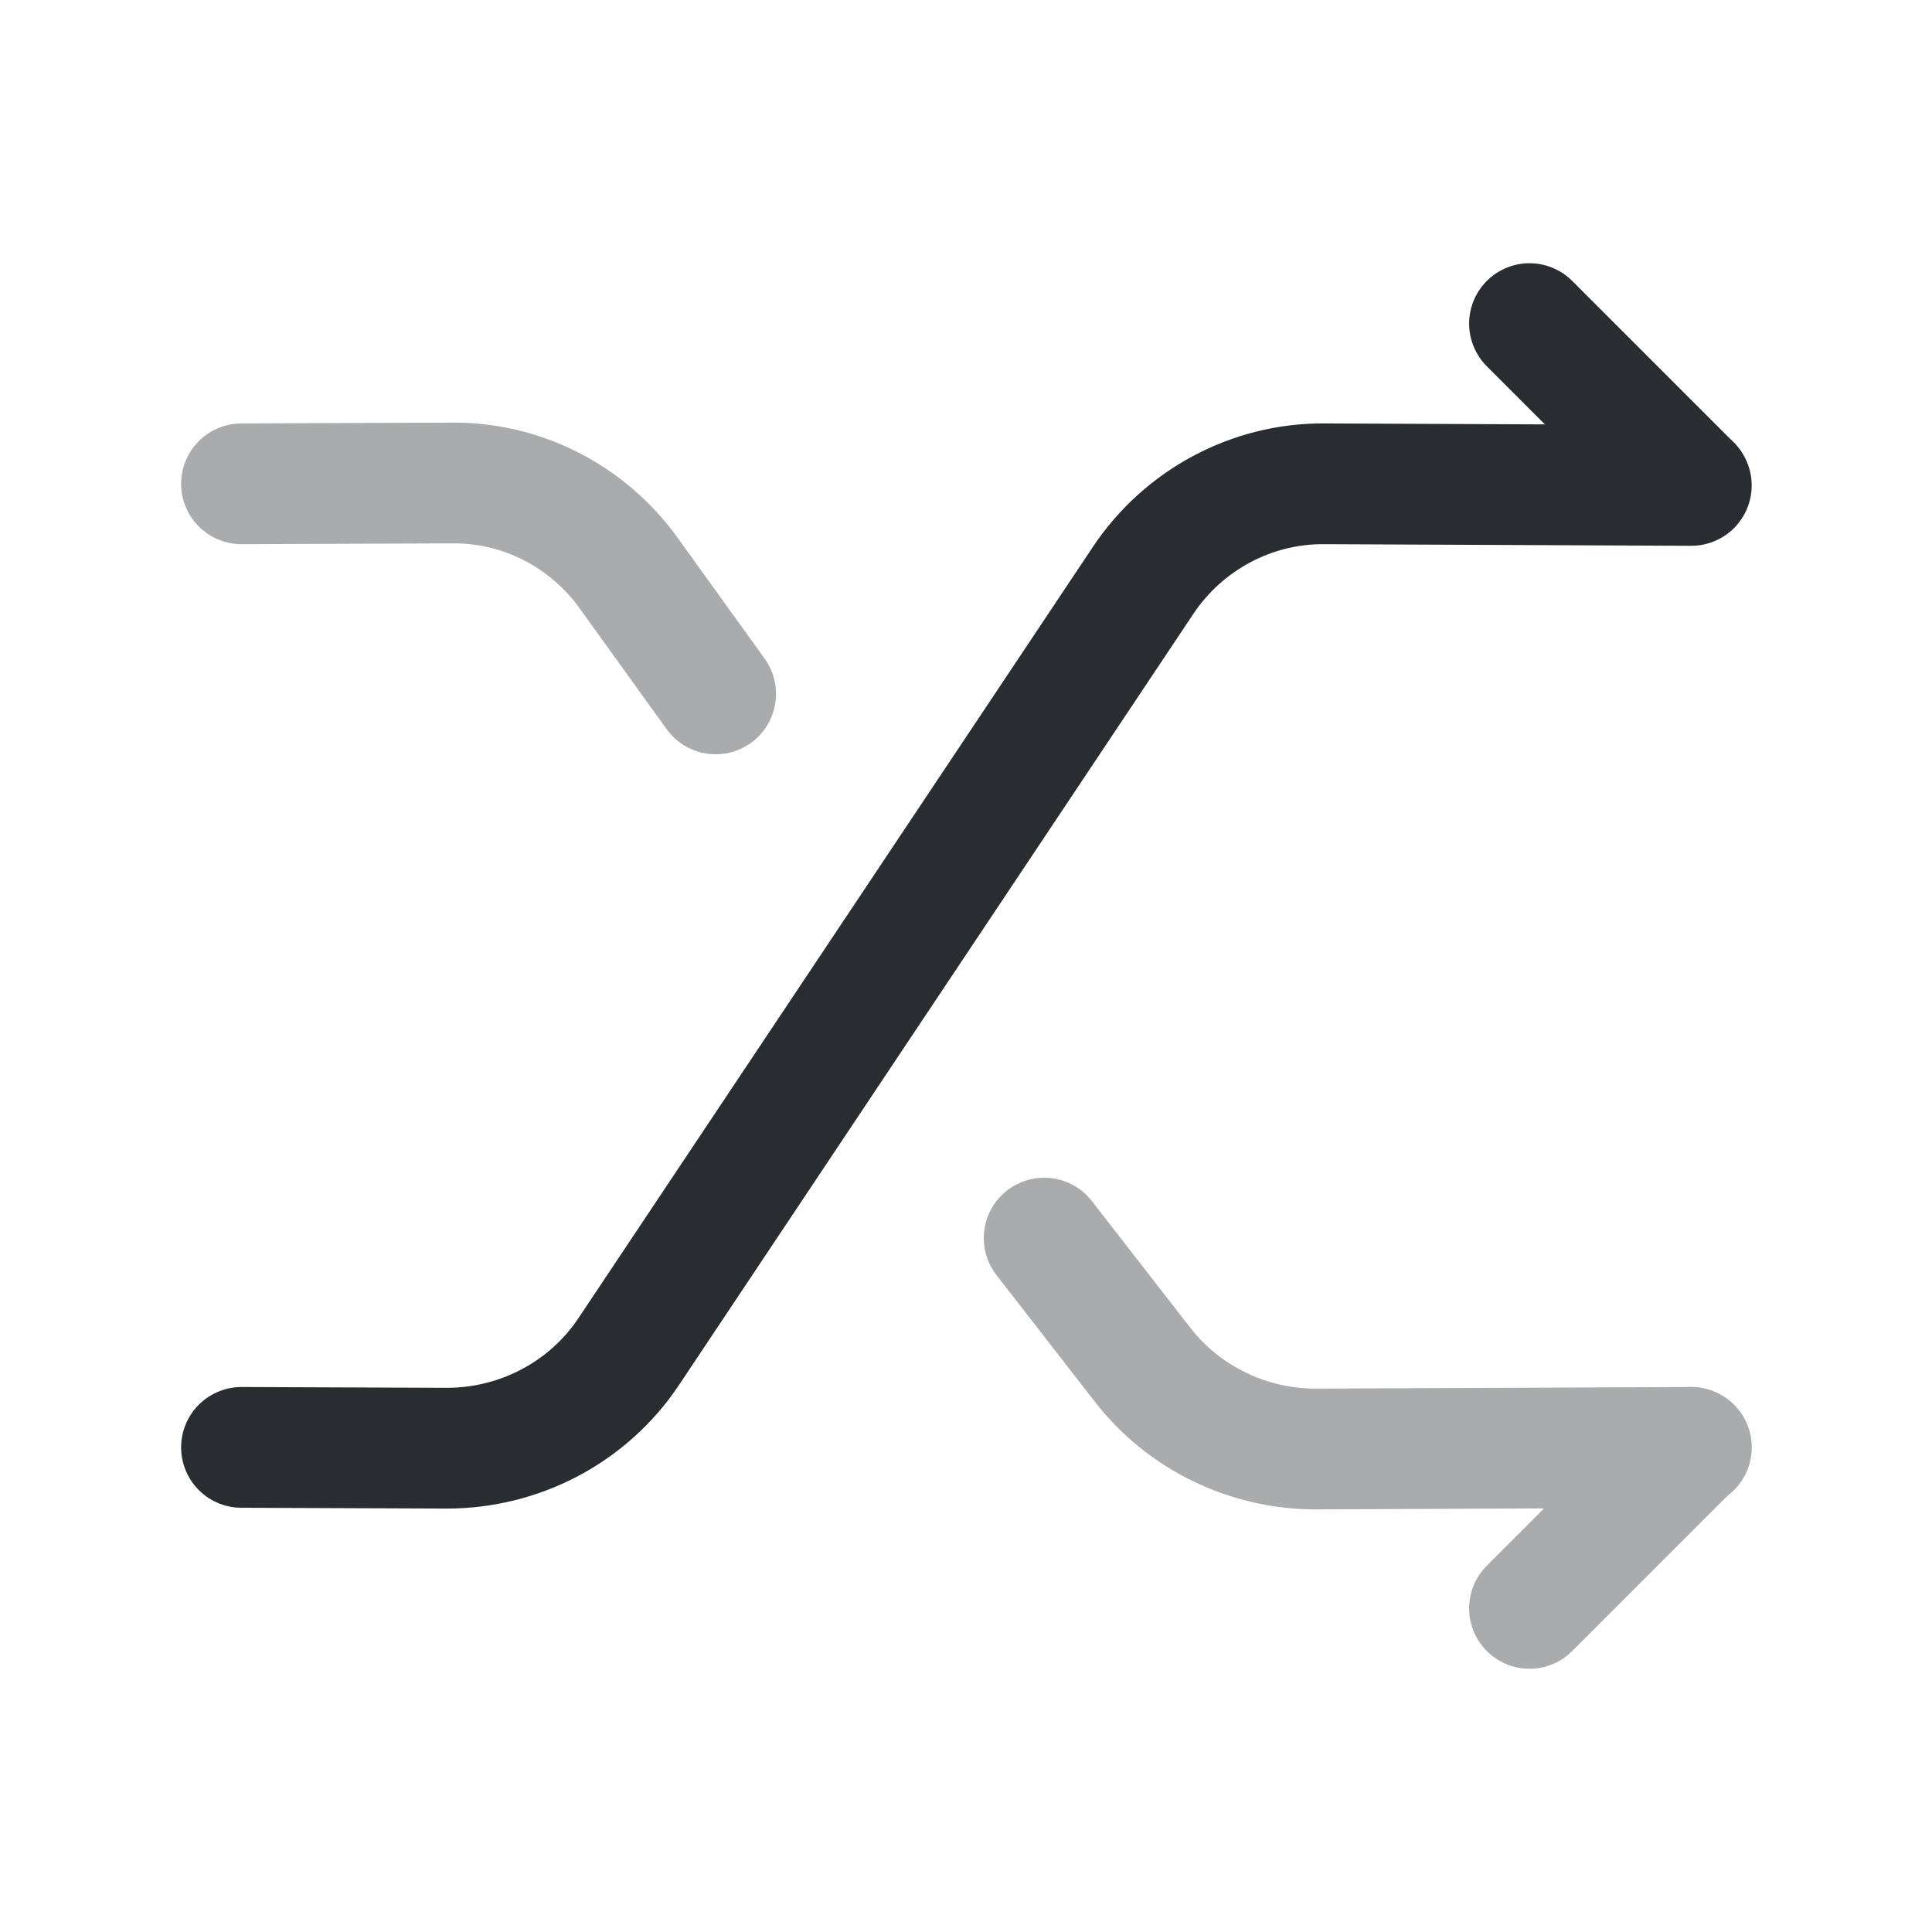 <?xml version="1.0" encoding="utf-8"?><!-- Скачано с сайта svg4.ru / Downloaded from svg4.ru -->
<svg width="800px" height="800px" viewBox="0 0 24 24" fill="none" xmlns="http://www.w3.org/2000/svg">
<path d="M3 17.98L5.55 17.99C6.46 17.99 7.31 17.54 7.81 16.79L14.2 7.21C14.7 6.46 15.55 6 16.46 6.01L21.01 6.03" stroke="#292D32" stroke-width="1.5" stroke-linecap="round" stroke-linejoin="round"/>
<path opacity="0.4" d="M8.89 8.62L7.81 7.12C7.3 6.41 6.48 5.99 5.61 6L3 6.01" stroke="#292D32" stroke-width="1.5" stroke-linecap="round" stroke-linejoin="round"/>
<g opacity="0.4">
<path d="M19 19.98L21 17.98" stroke="#292D32" stroke-width="1.5" stroke-linecap="round" stroke-linejoin="round"/>
<path d="M12.971 15.38L14.191 16.95C14.701 17.61 15.501 18 16.341 18L21.011 17.98" stroke="#292D32" stroke-width="1.5" stroke-linecap="round" stroke-linejoin="round"/>
</g>
<path d="M21 6.02L19 4.02" stroke="#292D32" stroke-width="1.5" stroke-linecap="round" stroke-linejoin="round"/>
</svg>